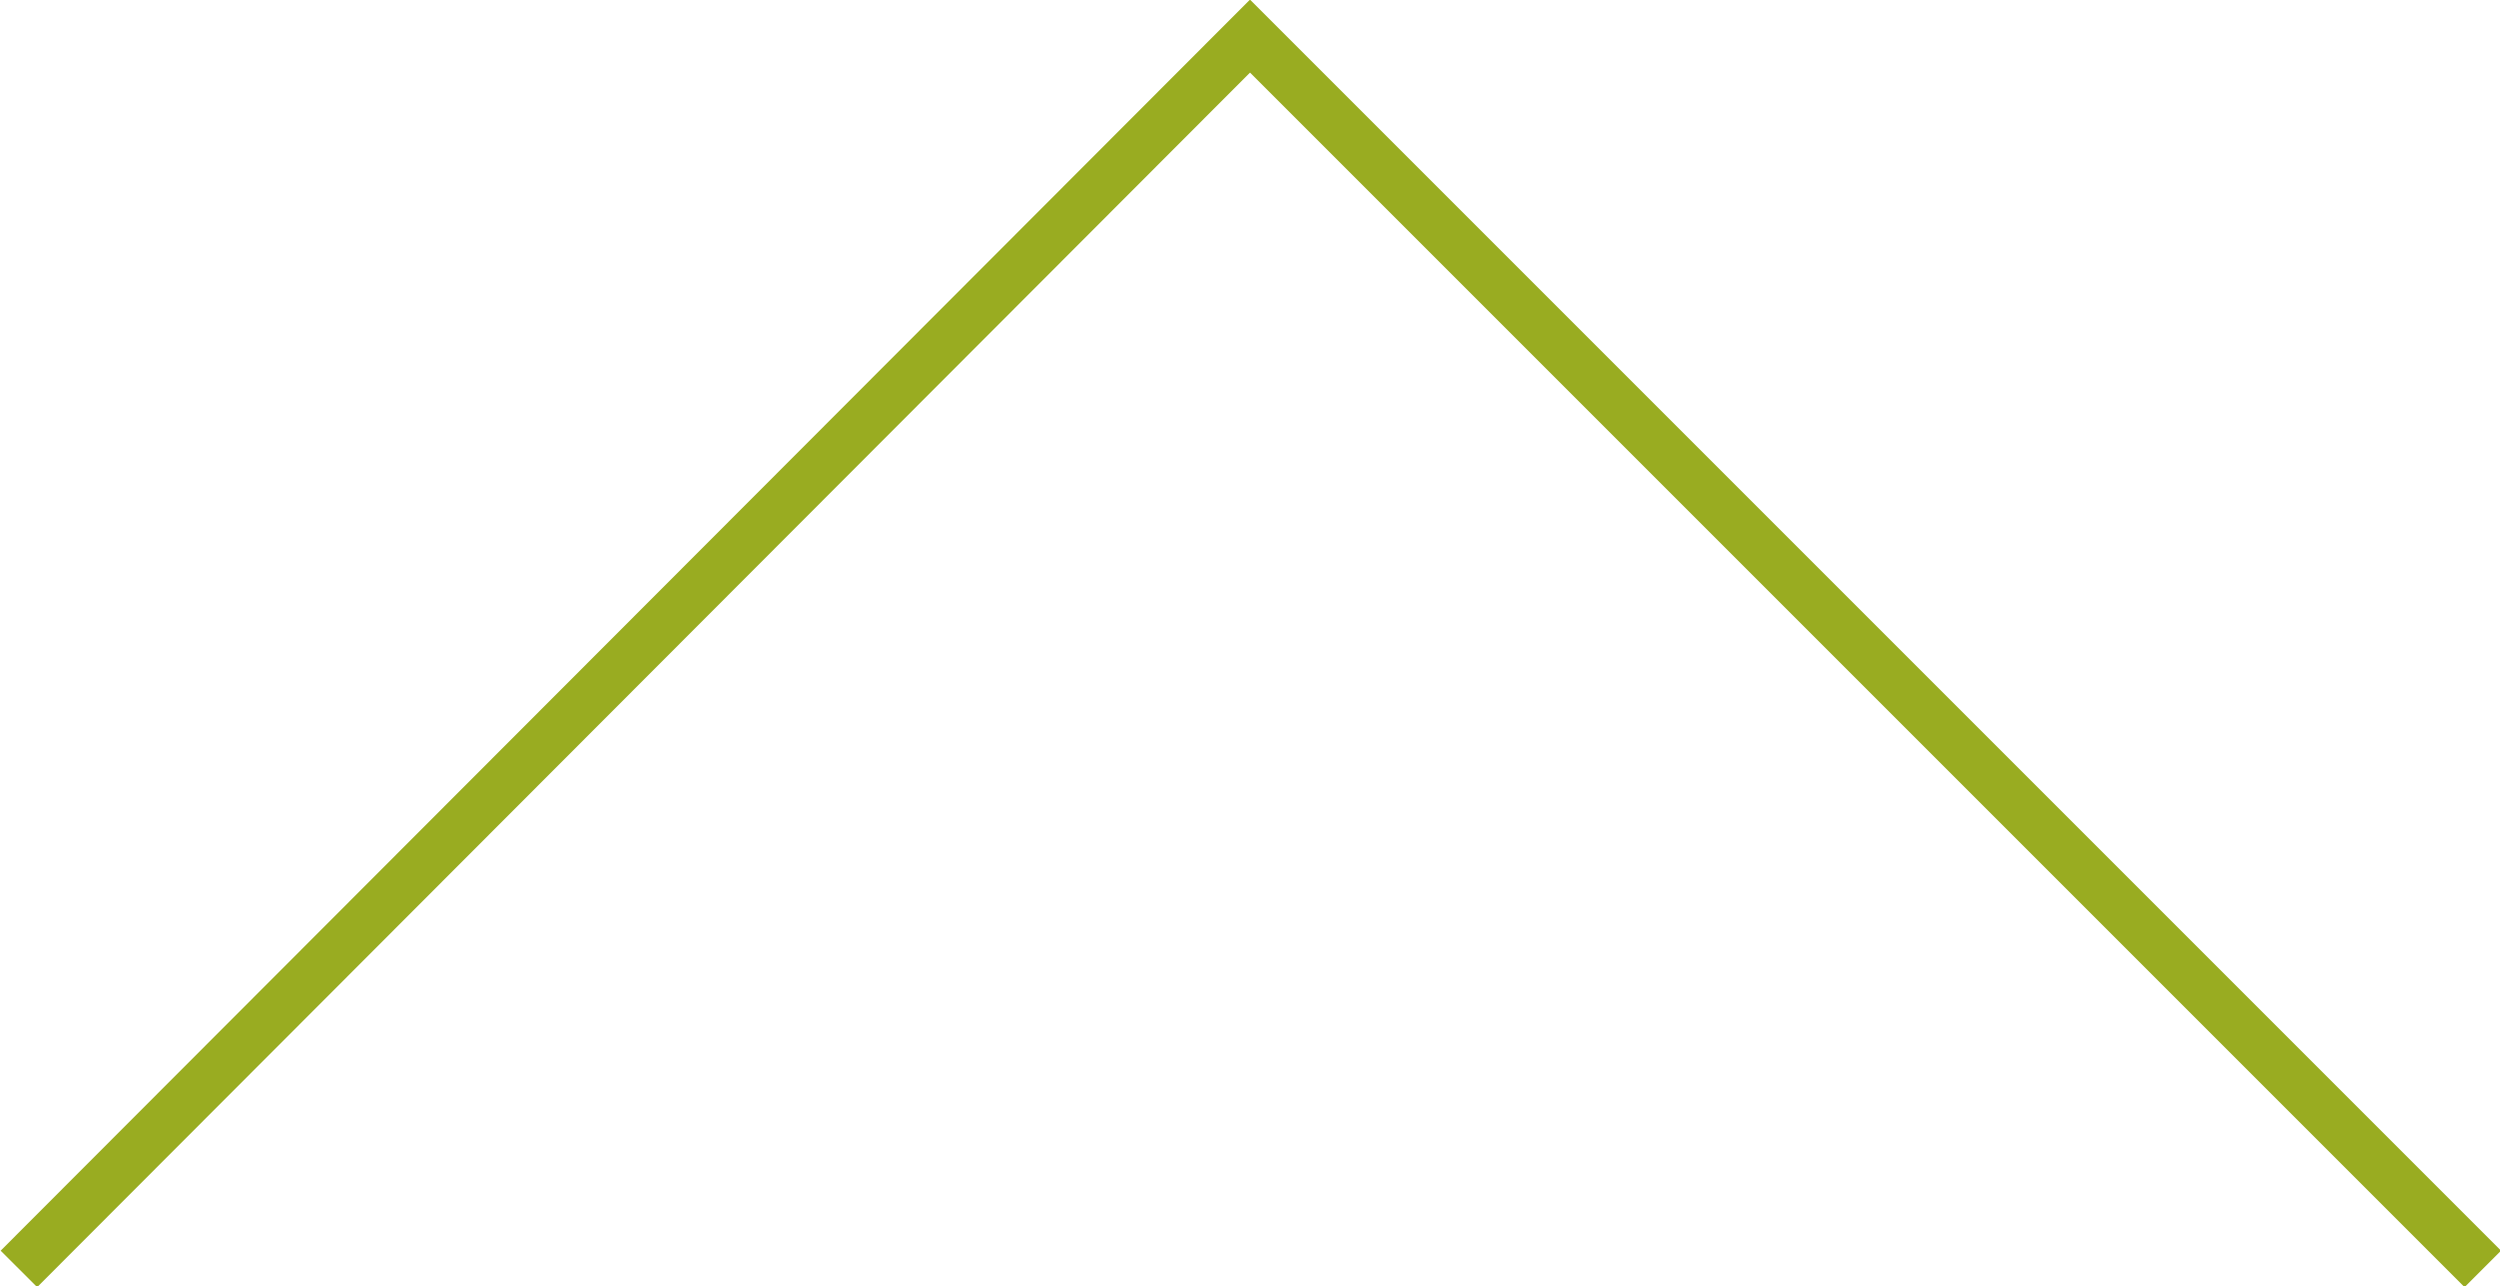 <svg xmlns="http://www.w3.org/2000/svg" xmlns:xlink="http://www.w3.org/1999/xlink" viewBox="0 0 145.4 74.8" enable-background="new 0 0 145.4 74.8"><style type="text/css">.st0{clip-path:url(#SVGID_2_);fill:none;stroke:#99AC21;stroke-width:3;}</style><defs><path id="SVGID_1_" d="M0 0h145.4v74.8H0z"/></defs><clipPath id="SVGID_2_"><use xlink:href="#SVGID_1_" overflow="visible"/></clipPath><path d="M1.1 73.8L72.7 2.1l71.7 71.7" class="st0"/></svg>